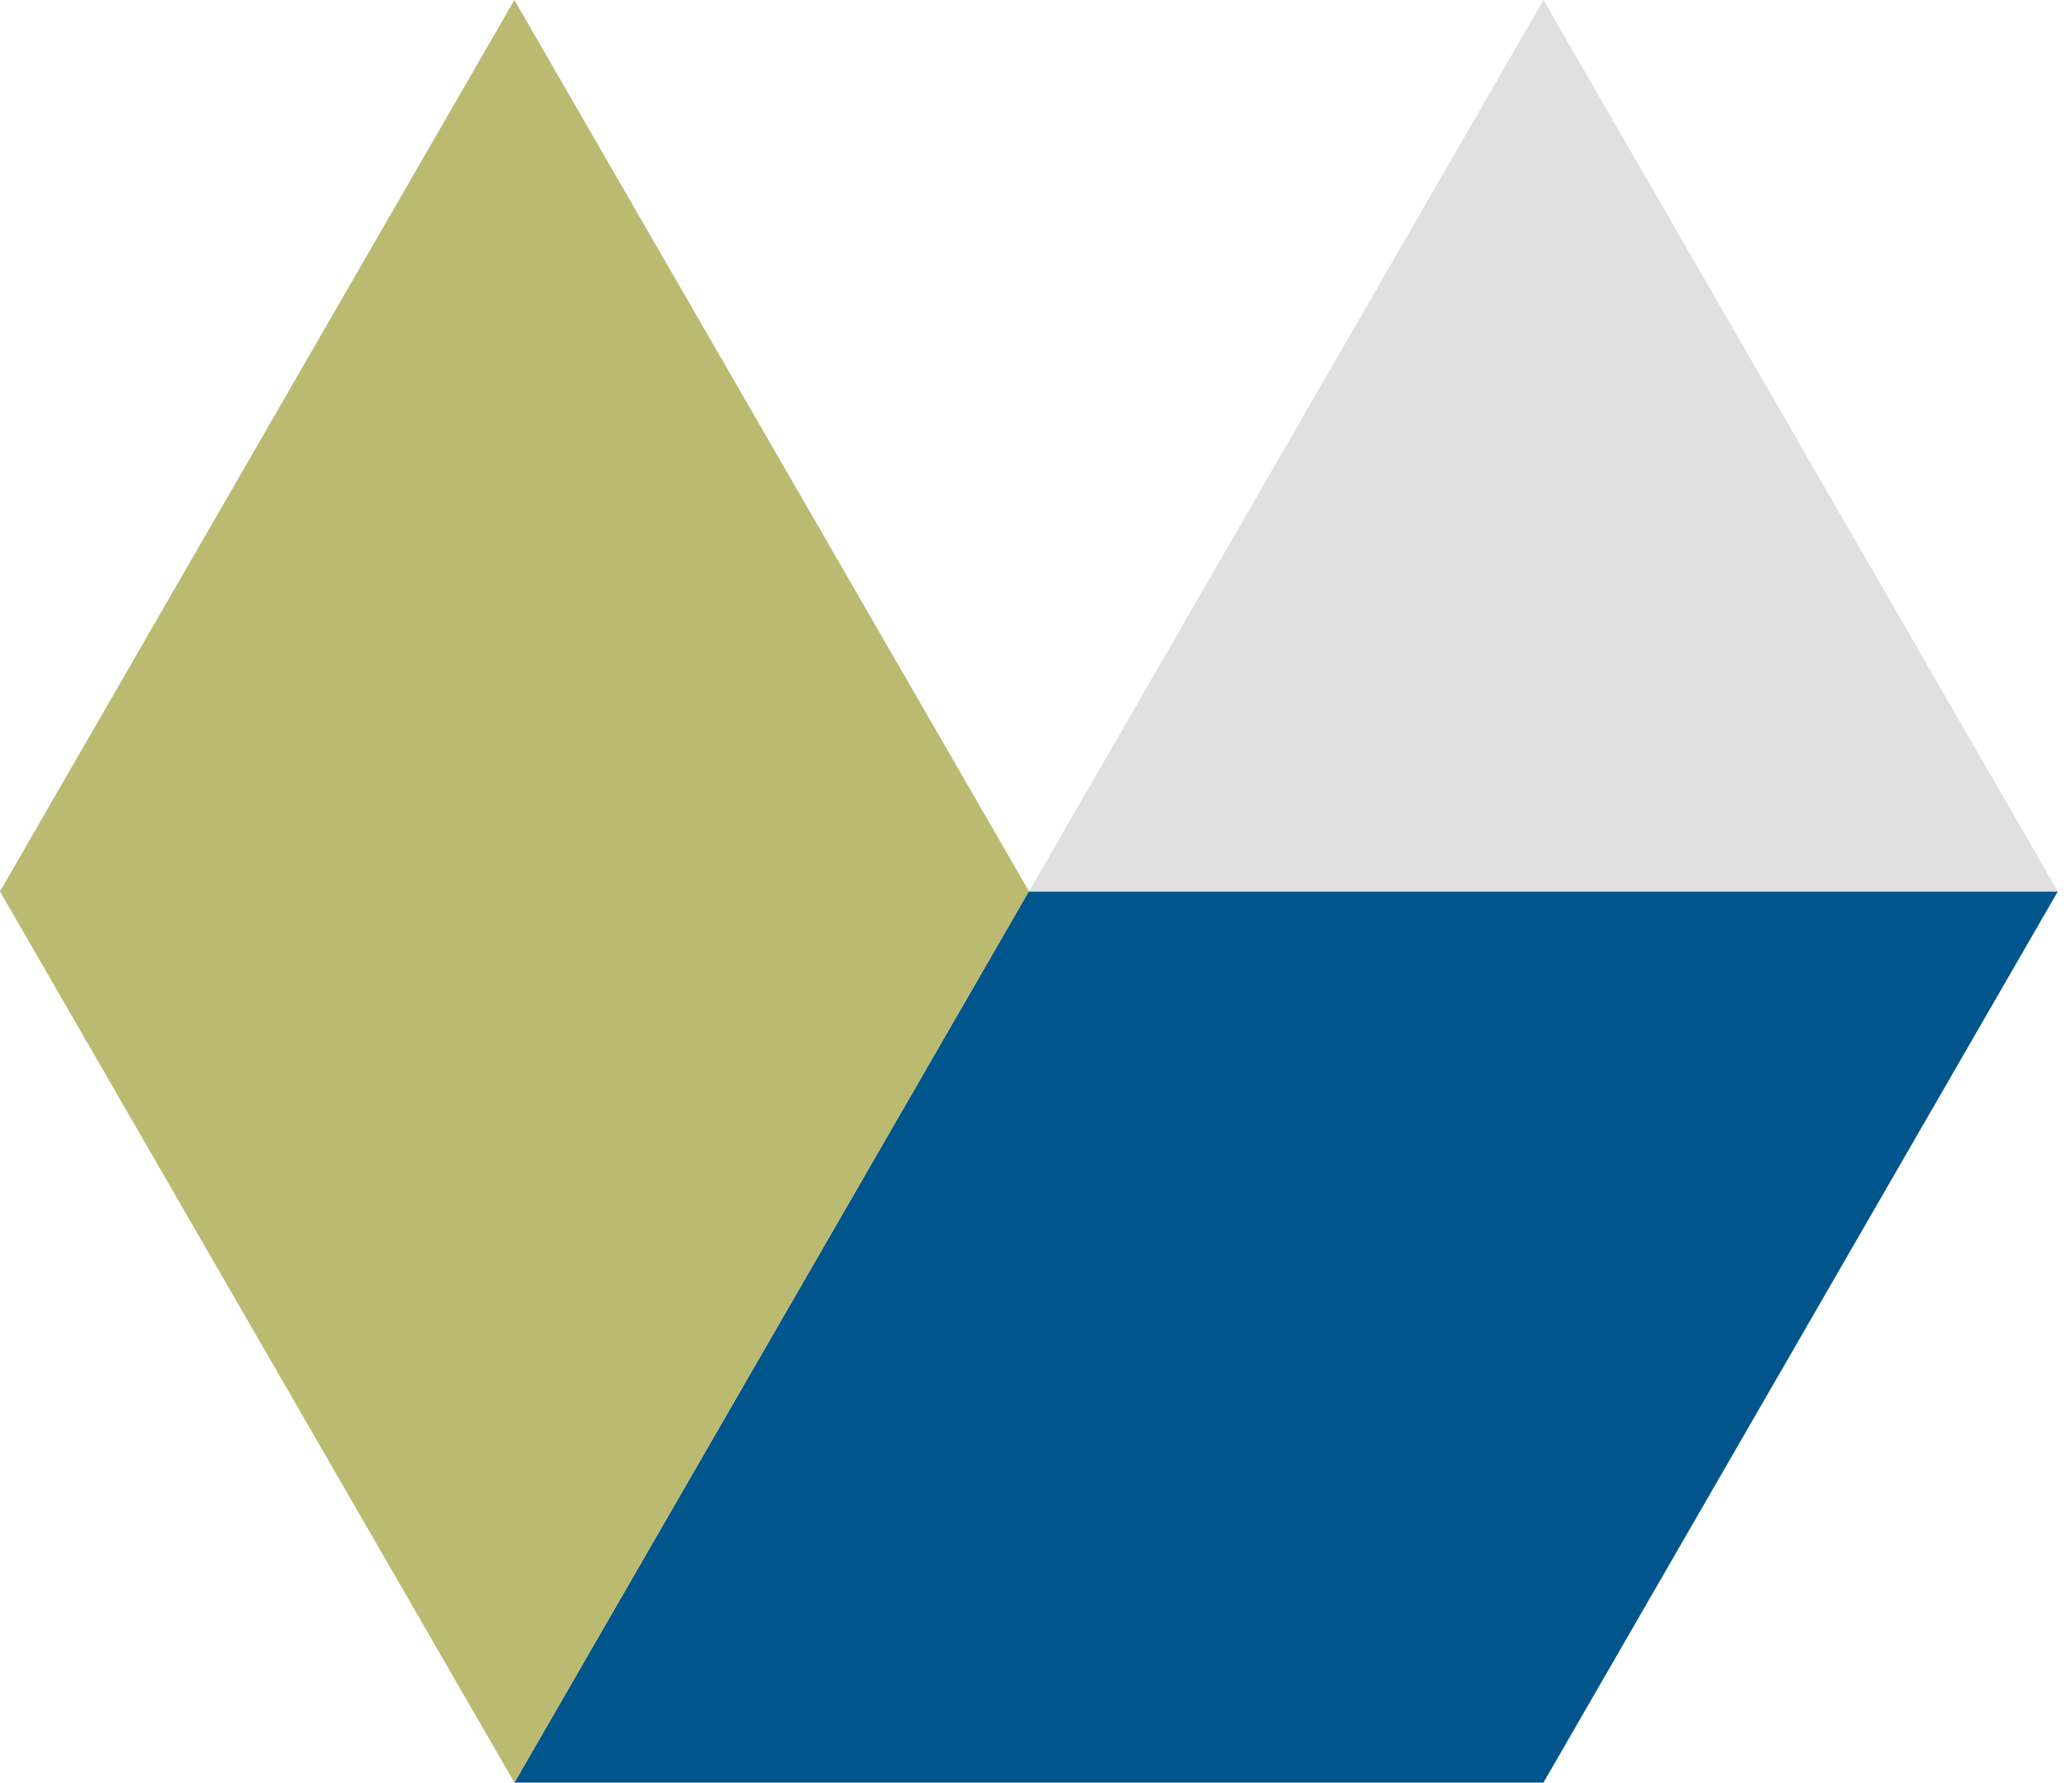<?xml version="1.0" encoding="UTF-8"?> <svg xmlns="http://www.w3.org/2000/svg" width="93" height="80" viewBox="0 0 93 80" fill="none"><g id="Isolation_Mode" clip-path="url(#clip0_5985_2008)"><path id="Vector" d="M46.188 40.005H46.176L23.088 80H69.276L92.364 40.005H46.188Z" fill="#00558C"></path><path id="Vector_2" d="M46.188 40.005H92.364L69.276 0L46.188 40.005Z" fill="#E0E0E0"></path><path id="Vector_3" d="M23.088 0L0 40.005L23.088 80L46.176 40.005H46.188L23.088 0Z" fill="#BBBA71"></path></g><defs><clipPath id="clip0_5985_2008"><rect width="92.364" height="80" fill="white"></rect></clipPath></defs></svg> 